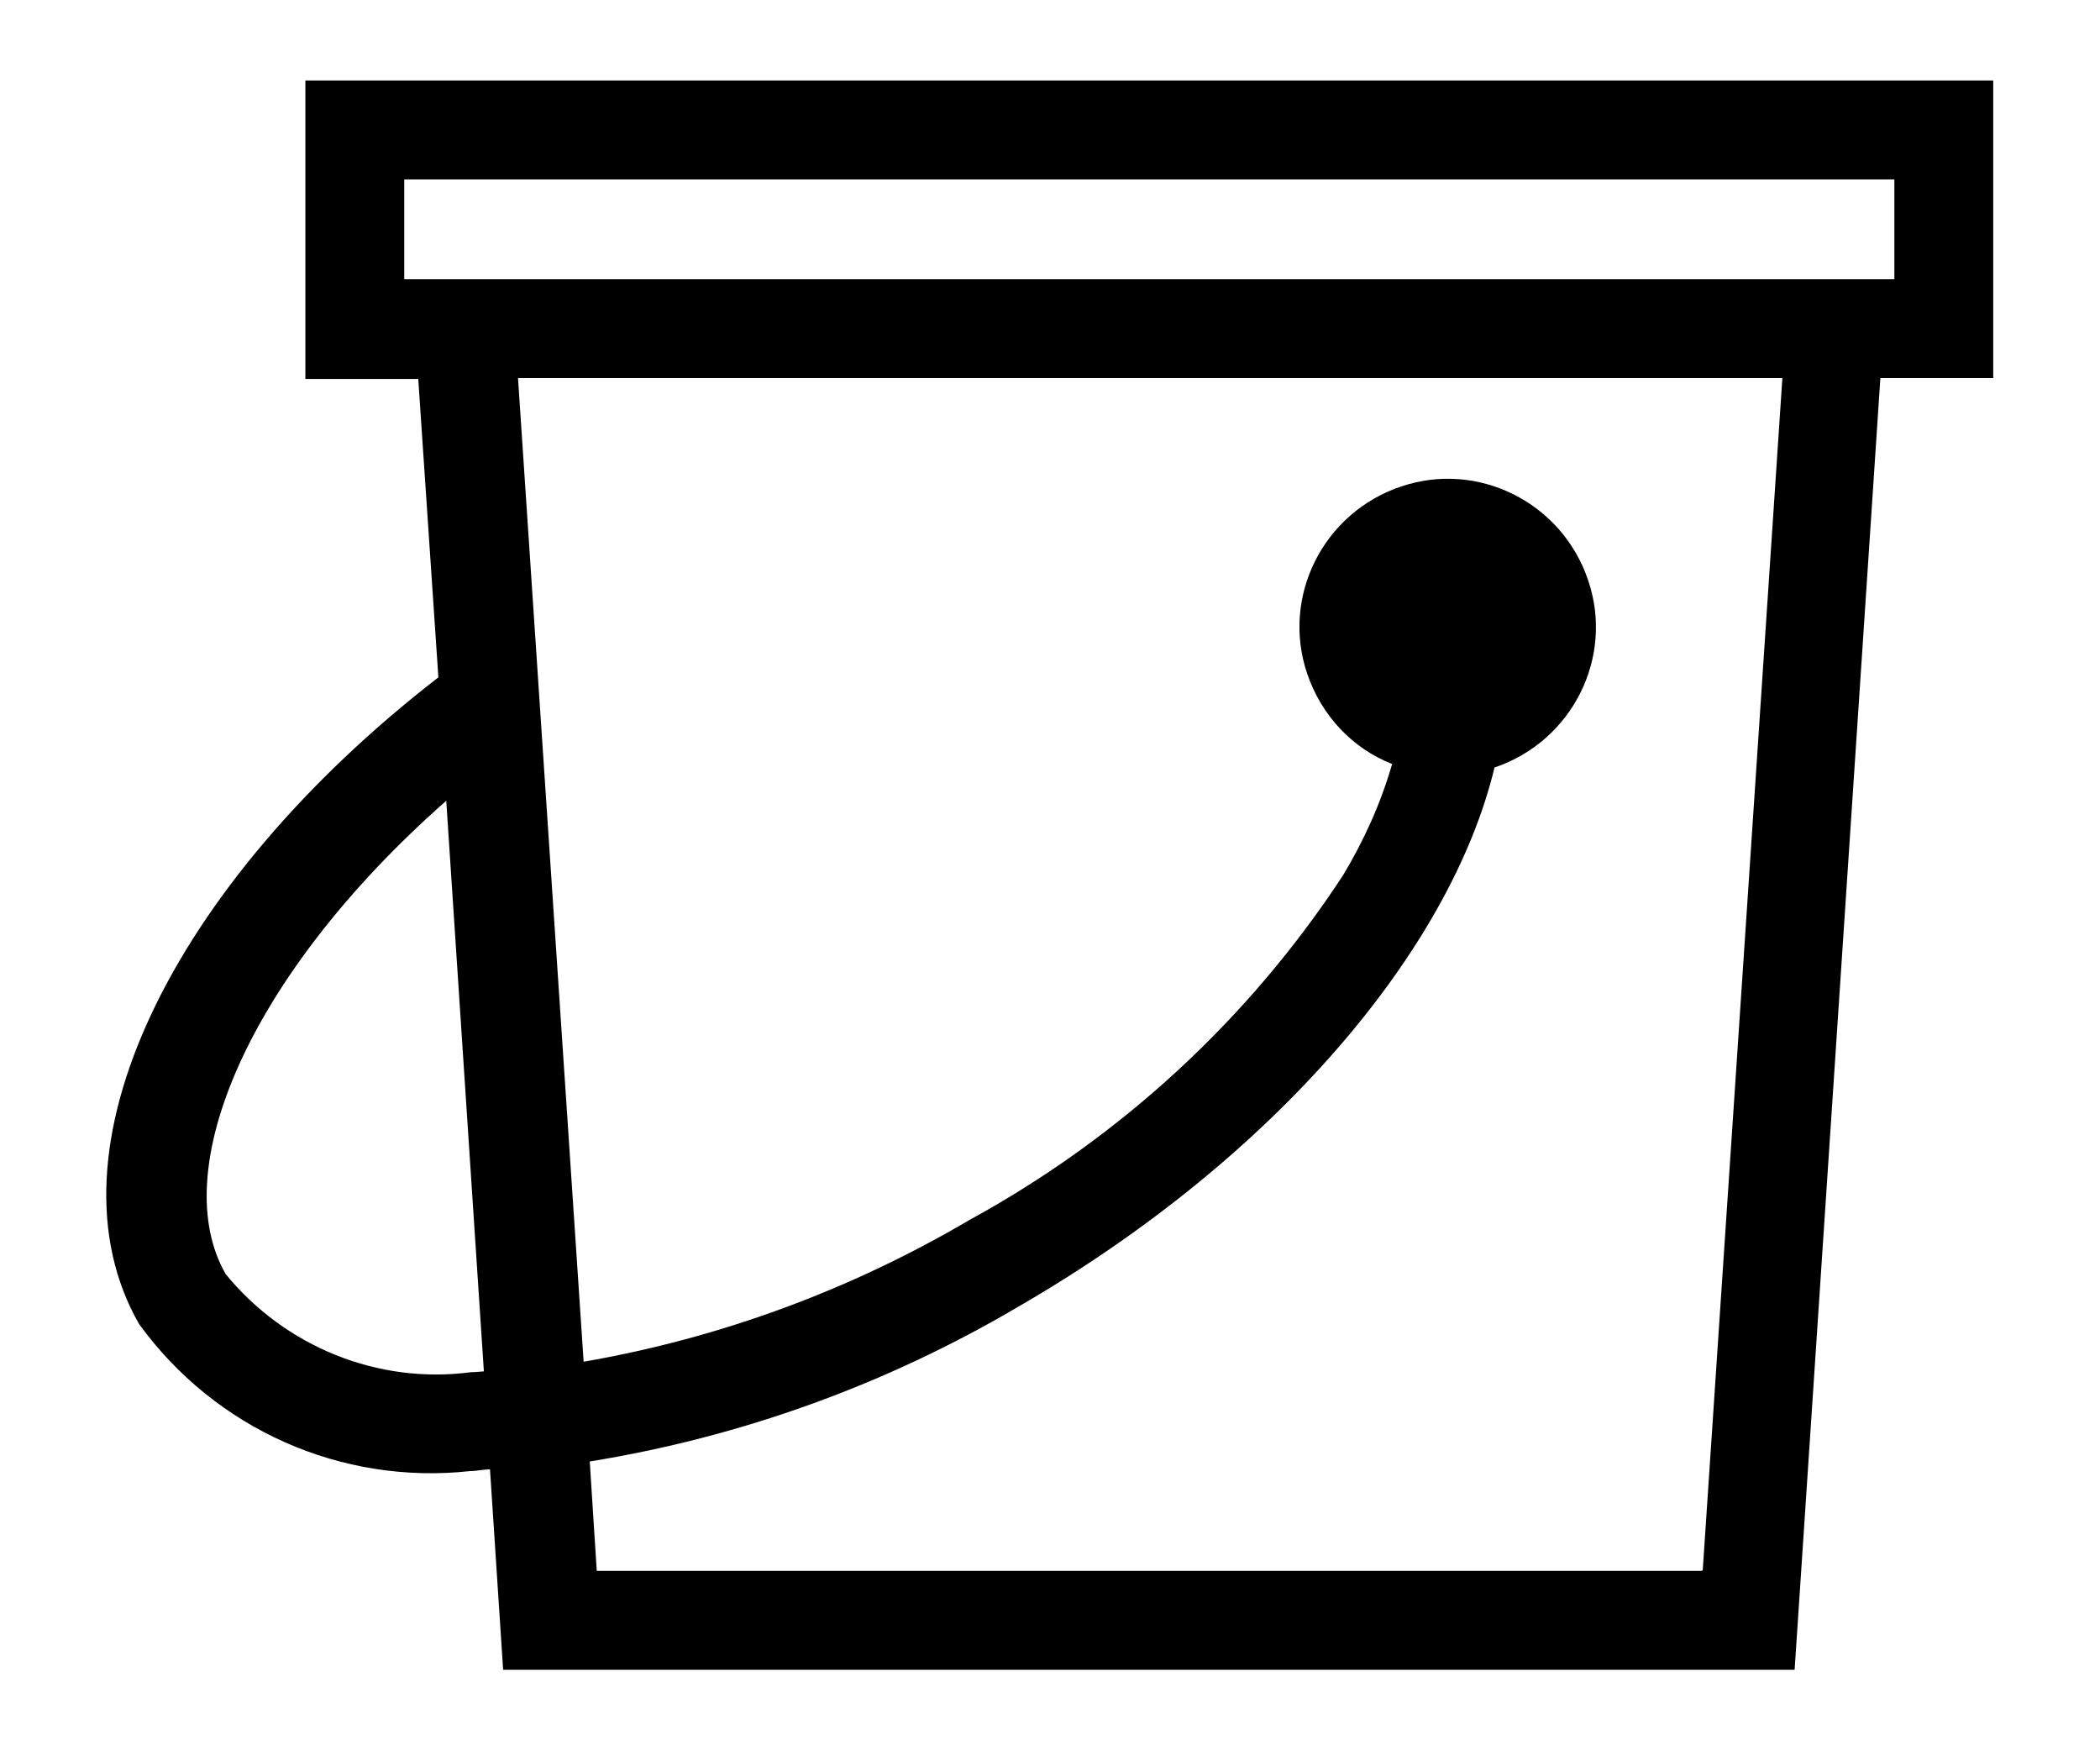 <svg viewBox="0 0 24 20" xmlns="http://www.w3.org/2000/svg" data-name="Layer 1" id="Layer_1">
  <path d="M3.49.92v3.41h1.29l.23,3.41C1.96,10.1.46,13.16,1.59,15.13c.87,1.2,2.31,1.84,3.78,1.68.07,0,.16-.02.23-.02l.15,2.29h14.76l.98-14.76h1.29V.92H3.49ZM5.38,15.68c-1.06.14-2.12-.29-2.8-1.12-.68-1.18.25-3.41,2.52-5.41l.43,6.52s-.1.01-.15.01ZM19.45,17.95H6.82l-.08-1.25c1.73-.28,3.39-.88,4.9-1.77,2.94-1.7,4.94-4.08,5.44-6.16.89-.3,1.37-1.26,1.07-2.14-.3-.89-1.26-1.37-2.14-1.07-.89.3-1.37,1.26-1.07,2.14.16.47.51.85.97,1.03-.13.45-.32.87-.56,1.27-1.08,1.65-2.55,3-4.27,3.94-1.36.8-2.85,1.35-4.41,1.62l-.75-11.24h14.45l-.91,13.62ZM21.65,3.19H4.62v-1.14h17.03v1.14Z"></path>
</svg>